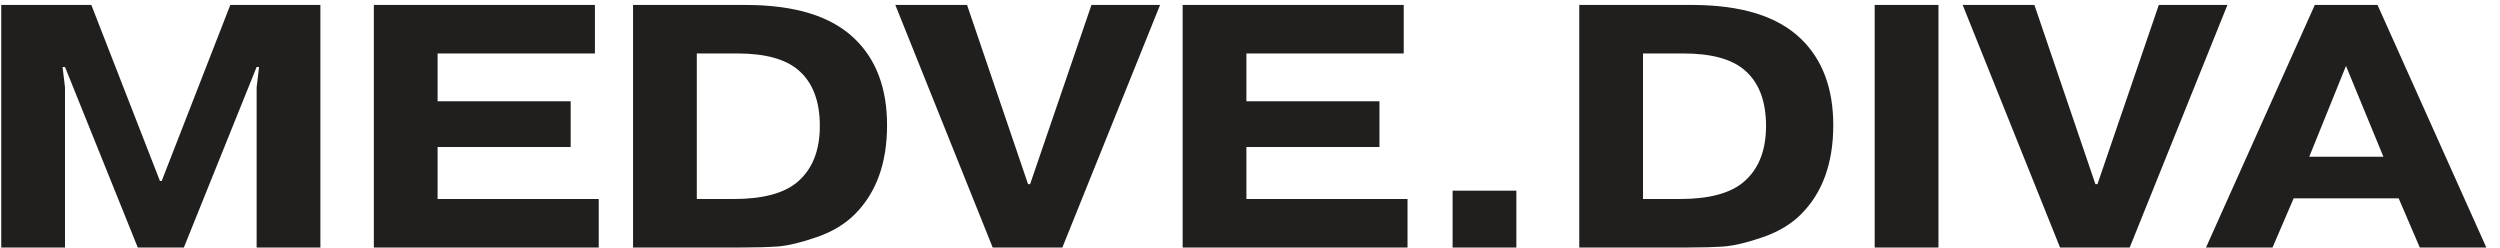 <?xml version="1.0" encoding="UTF-8"?> <svg xmlns="http://www.w3.org/2000/svg" width="101" height="10" viewBox="0 0 101 10" fill="none"> <path d="M5.566 10L2.626 2.706H2.528L2.626 3.532V10H0.05V0.2H3.69L6.462 7.312H6.532L9.304 0.2H12.944V10H10.368V3.532L10.466 2.706H10.368L7.428 10H5.566ZM17.679 4.092H23.055V5.94H17.679V8.04H24.189V10H15.103V0.2H24.035V2.16H17.679V4.092ZM28.151 2.16V8.04H29.635C30.802 8.04 31.656 7.816 32.197 7.368C32.813 6.855 33.121 6.094 33.121 5.086C33.121 4.078 32.832 3.327 32.253 2.832C31.731 2.384 30.909 2.16 29.789 2.16H28.151ZM25.575 0.2H30.125C32.123 0.2 33.593 0.657 34.535 1.572C35.403 2.412 35.837 3.574 35.837 5.058C35.837 6.589 35.403 7.788 34.535 8.656C34.134 9.057 33.621 9.365 32.995 9.58C32.379 9.795 31.857 9.921 31.427 9.958C31.007 9.986 30.494 10 29.887 10H25.575V0.2ZM41.617 7.438L44.095 0.2H46.867L42.919 10H40.105L36.171 0.2H39.069L41.533 7.438H41.617ZM50.355 4.092H55.73V5.94H50.355V8.04H56.864V10H47.779V0.2H56.711V2.16H50.355V4.092ZM58.685 10V7.704H61.261V10H58.685ZM66.378 2.16V8.04H67.862C69.029 8.04 69.883 7.816 70.424 7.368C71.04 6.855 71.348 6.094 71.348 5.086C71.348 4.078 71.059 3.327 70.48 2.832C69.957 2.384 69.136 2.16 68.016 2.16H66.378ZM63.802 0.2H68.352C70.349 0.2 71.819 0.657 72.762 1.572C73.63 2.412 74.064 3.574 74.064 5.058C74.064 6.589 73.63 7.788 72.762 8.656C72.361 9.057 71.847 9.365 71.222 9.58C70.606 9.795 70.083 9.921 69.654 9.958C69.234 9.986 68.721 10 68.114 10H63.802V0.2ZM75.737 0.2H78.314V10H75.737V0.2ZM84.738 7.438L87.216 0.2H89.988L86.04 10H83.226L79.292 0.2H82.19L84.654 7.438H84.738ZM93.294 6.332H96.29L94.778 2.664L93.294 6.332ZM92.664 8.012L91.81 10H89.122L93.518 0.2H96.052L100.448 10H97.76L96.906 8.012H92.664Z" fill="#211F1E"></path> </svg> 